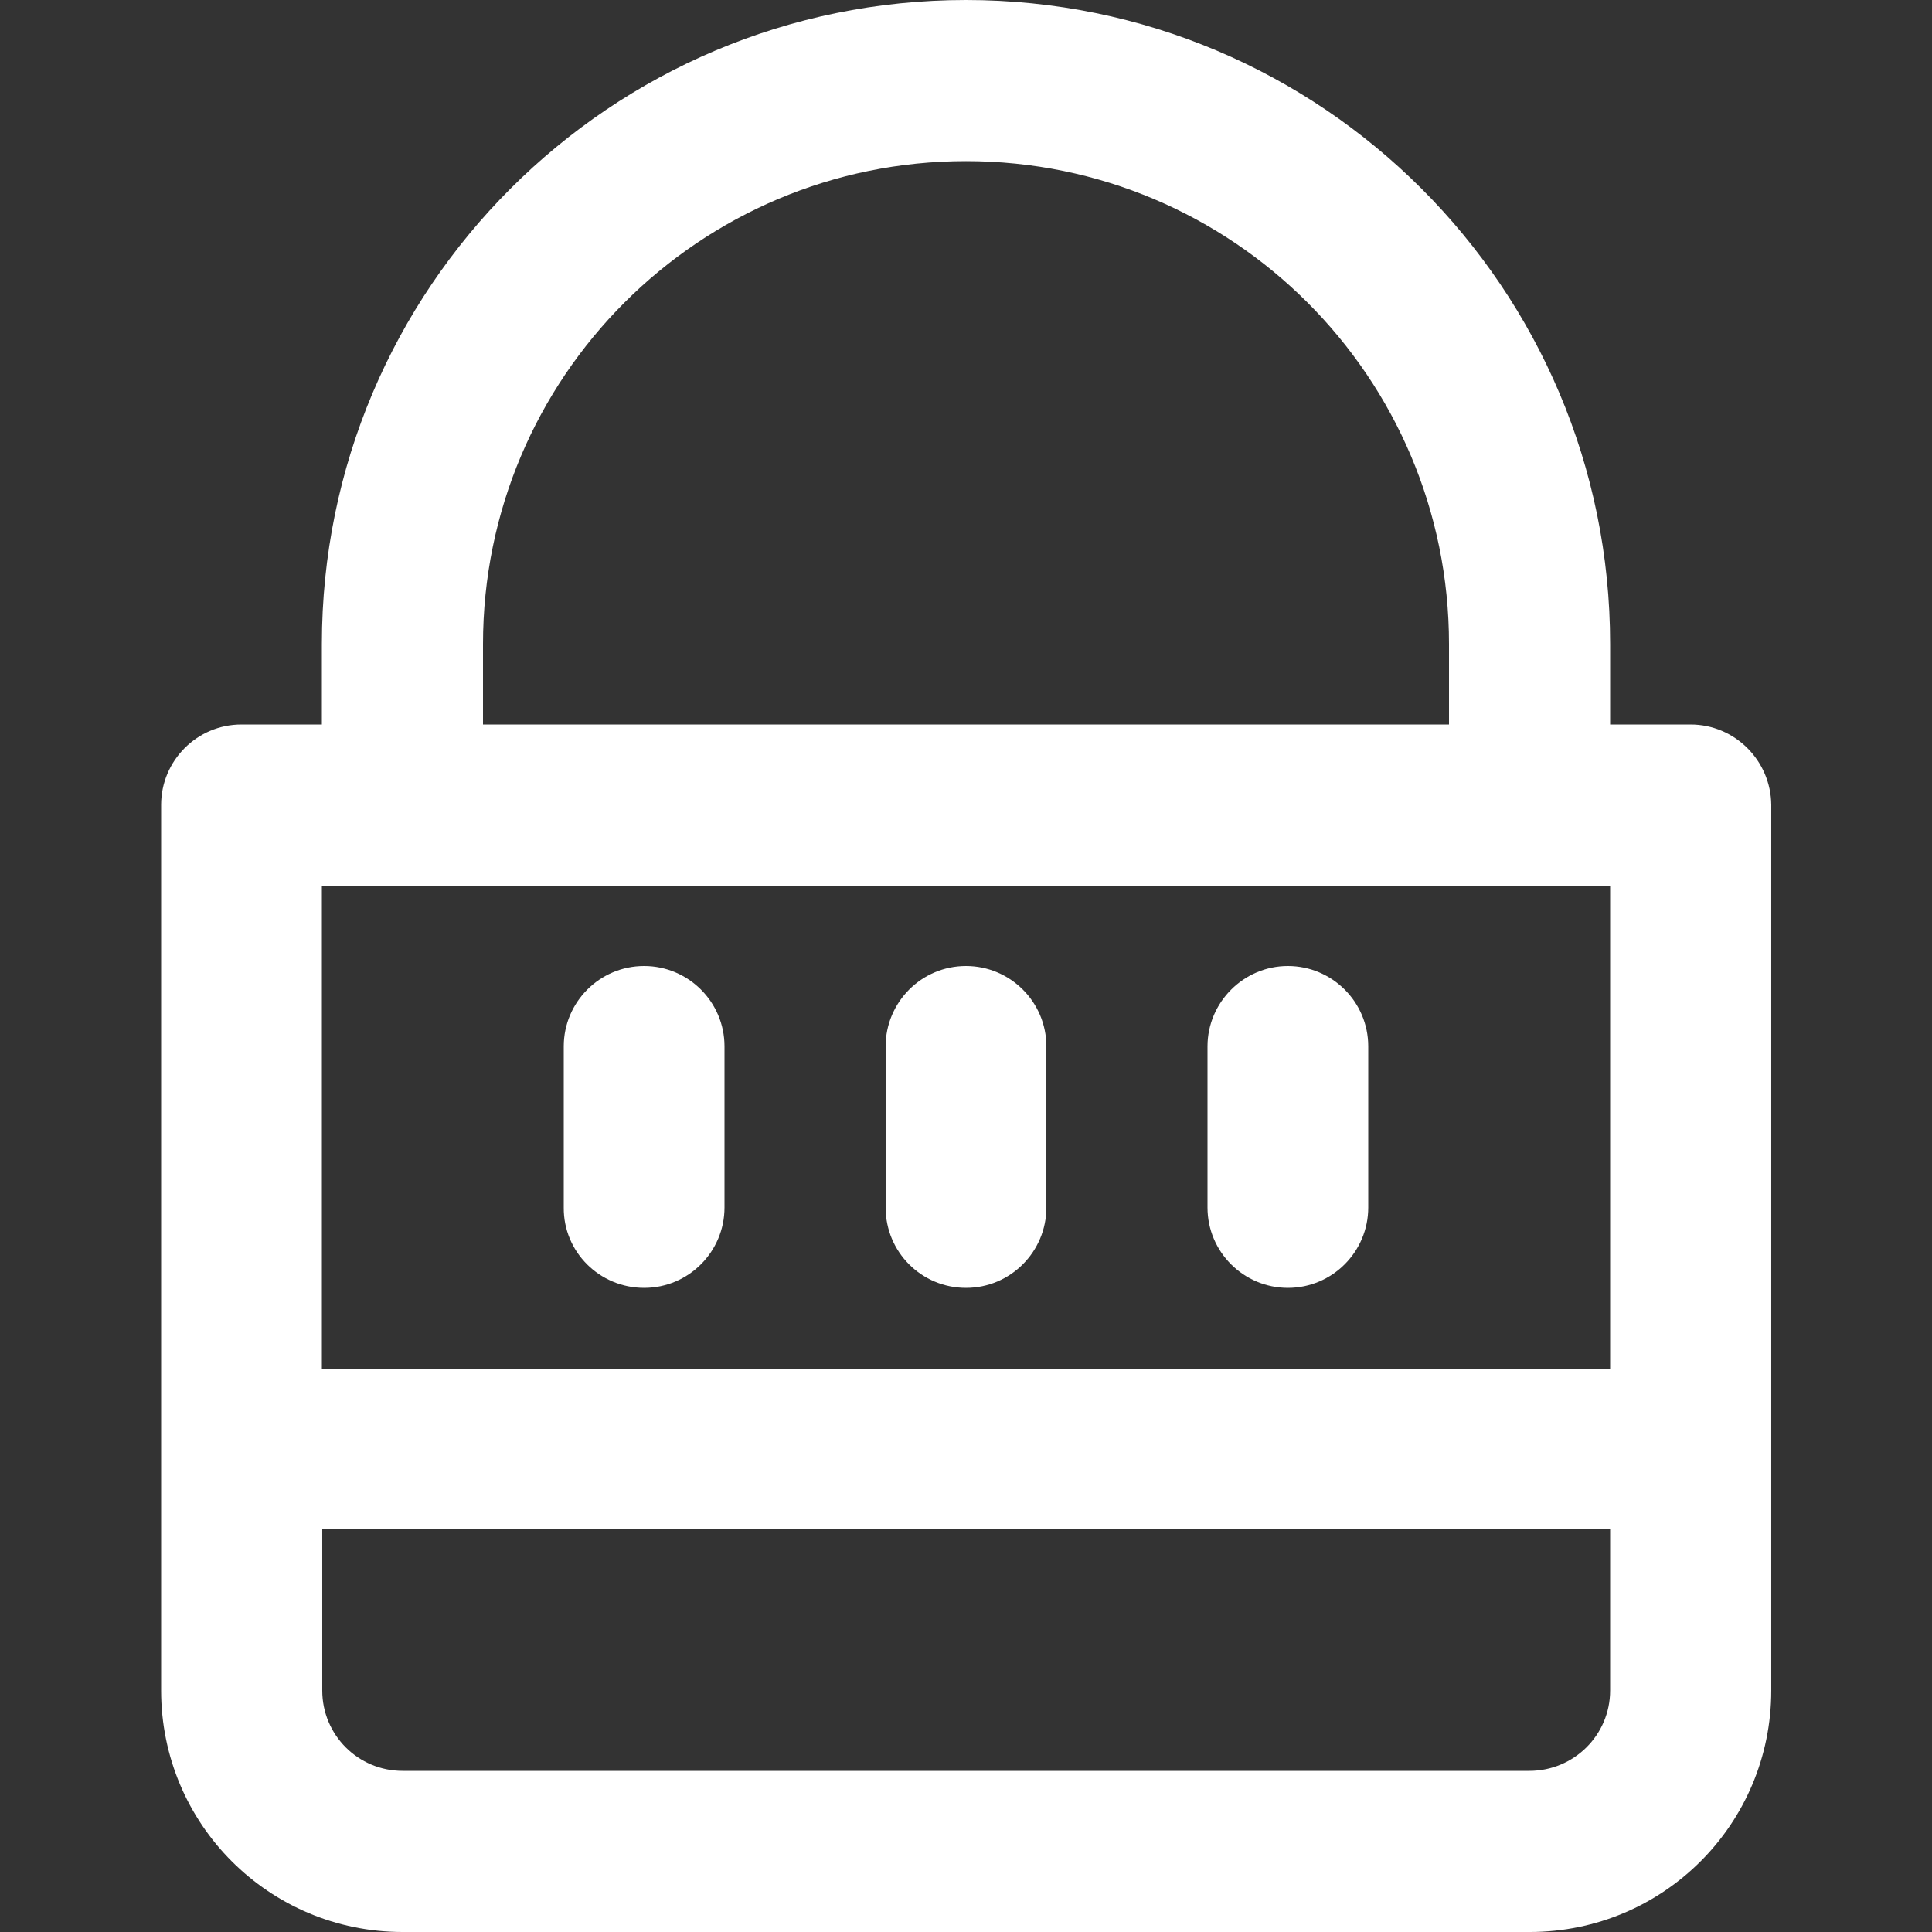 <?xml version="1.0" encoding="utf-8"?>
<!-- Generator: Adobe Illustrator 26.0.3, SVG Export Plug-In . SVG Version: 6.00 Build 0)  -->
<svg version="1.1" id="Layer_1" xmlns="http://www.w3.org/2000/svg" xmlns:xlink="http://www.w3.org/1999/xlink" x="0px" y="0px"
	 viewBox="0 0 512 512" style="enable-background:new 0 0 512 512;" xml:space="preserve">
<rect x="0" y="0" width="512" height="512" fill="#333333" stroke="none"/>
<style type="text/css">
	.st0{fill:#FFFFFF;}
</style>
<g>
	<g>
		<g>
			<path class="st0" d="M448,192h-21.3v-21.3C426.7,76.4,350.3,0,256,0S85.3,76.4,85.3,170.7V192H64c-11.8,0-21.3,9.6-21.3,21.3V384
				v0v64c0,35.4,28.6,64,64,64h298.7c35.4,0,64-28.6,64-64v-64v0V213.3C469.3,201.6,459.8,192,448,192z M128,170.7
				c0-70.7,57.3-128,128-128s128,57.3,128,128V192H128V170.7z M426.7,234.7v128H85.3v-128H426.7z M405.3,469.3H106.7
				c-11.8,0-21.3-9.5-21.3-21.3v-42.7h341.3V448C426.7,459.8,417.1,469.3,405.3,469.3z"/>
			<path class="st0" d="M170.7,341.3c11.8,0,21.3-9.6,21.3-21.3v-42.7c0-11.8-9.6-21.3-21.3-21.3c-11.8,0-21.3,9.6-21.3,21.3V320
				C149.3,331.8,158.9,341.3,170.7,341.3z"/>
			<path class="st0" d="M256,341.3c11.8,0,21.3-9.6,21.3-21.3v-42.7c0-11.8-9.6-21.3-21.3-21.3c-11.8,0-21.3,9.6-21.3,21.3V320
				C234.7,331.8,244.2,341.3,256,341.3z"/>
			<path class="st0" d="M341.3,341.3c11.8,0,21.3-9.6,21.3-21.3v-42.7c0-11.8-9.6-21.3-21.3-21.3s-21.3,9.6-21.3,21.3V320
				C320,331.8,329.6,341.3,341.3,341.3z"/>
		</g>
	</g>
</g>
</svg>

